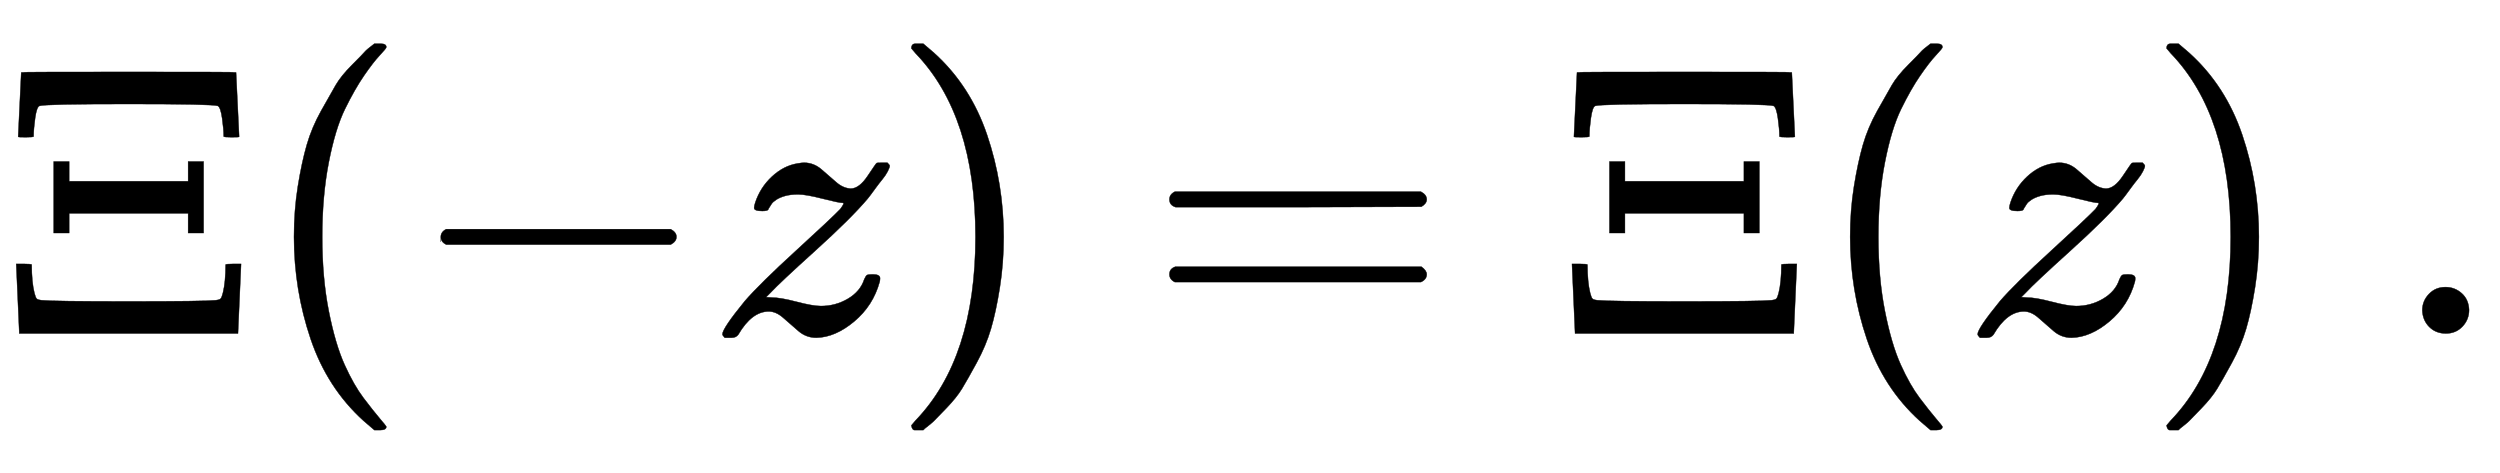 <svg xmlns:xlink="http://www.w3.org/1999/xlink" width="15.03ex" height="2.843ex" style="vertical-align: -0.838ex;" viewBox="0 -863.1 6471.1 1223.9" role="img" focusable="false" xmlns="http://www.w3.org/2000/svg" aria-labelledby="MathJax-SVG-1-Title">
<title id="MathJax-SVG-1-Title">{\displaystyle \Xi (-z)=\Xi (z)~.}</title>
<defs aria-hidden="true">
<path stroke-width="1" id="E1-MJMAIN-39E" d="M47 509L55 676Q55 677 333 677T611 676L619 509Q619 508 599 508T579 510Q579 529 575 557T564 589Q550 594 333 594T102 589Q95 586 91 558T87 510Q87 508 67 508T47 509ZM139 260V445H179V394H487V445H527V260H487V311H179V260H139ZM50 0L42 180H62Q82 180 82 178Q82 133 89 105Q92 93 95 90T108 86Q137 83 333 83Q530 83 558 86Q568 87 571 90T577 105Q584 133 584 178Q584 180 604 180H624L616 0H50Z"></path>
<path stroke-width="1" id="E1-MJMAIN-28" d="M94 250Q94 319 104 381T127 488T164 576T202 643T244 695T277 729T302 750H315H319Q333 750 333 741Q333 738 316 720T275 667T226 581T184 443T167 250T184 58T225 -81T274 -167T316 -220T333 -241Q333 -250 318 -250H315H302L274 -226Q180 -141 137 -14T94 250Z"></path>
<path stroke-width="1" id="E1-MJMAIN-2212" d="M84 237T84 250T98 270H679Q694 262 694 250T679 230H98Q84 237 84 250Z"></path>
<path stroke-width="1" id="E1-MJMATHI-7A" d="M347 338Q337 338 294 349T231 360Q211 360 197 356T174 346T162 335T155 324L153 320Q150 317 138 317Q117 317 117 325Q117 330 120 339Q133 378 163 406T229 440Q241 442 246 442Q271 442 291 425T329 392T367 375Q389 375 411 408T434 441Q435 442 449 442H462Q468 436 468 434Q468 430 463 420T449 399T432 377T418 358L411 349Q368 298 275 214T160 106L148 94L163 93Q185 93 227 82T290 71Q328 71 360 90T402 140Q406 149 409 151T424 153Q443 153 443 143Q443 138 442 134Q425 72 376 31T278 -11Q252 -11 232 6T193 40T155 57Q111 57 76 -3Q70 -11 59 -11H54H41Q35 -5 35 -2Q35 13 93 84Q132 129 225 214T340 322Q352 338 347 338Z"></path>
<path stroke-width="1" id="E1-MJMAIN-29" d="M60 749L64 750Q69 750 74 750H86L114 726Q208 641 251 514T294 250Q294 182 284 119T261 12T224 -76T186 -143T145 -194T113 -227T90 -246Q87 -249 86 -250H74Q66 -250 63 -250T58 -247T55 -238Q56 -237 66 -225Q221 -64 221 250T66 725Q56 737 55 738Q55 746 60 749Z"></path>
<path stroke-width="1" id="E1-MJMAIN-3D" d="M56 347Q56 360 70 367H707Q722 359 722 347Q722 336 708 328L390 327H72Q56 332 56 347ZM56 153Q56 168 72 173H708Q722 163 722 153Q722 140 707 133H70Q56 140 56 153Z"></path>
<path stroke-width="1" id="E1-MJMAIN-2E" d="M78 60Q78 84 95 102T138 120Q162 120 180 104T199 61Q199 36 182 18T139 0T96 17T78 60Z"></path>
</defs>
<g stroke="currentColor" fill="currentColor" stroke-width="0" transform="matrix(1 0 0 -1 0 0)" aria-hidden="true">
 <use xlink:href="#E1-MJMAIN-39E" x="0" y="0"></use>
 <use xlink:href="#E1-MJMAIN-28" x="667" y="0"></use>
 <use xlink:href="#E1-MJMAIN-2212" x="1057" y="0"></use>
 <use xlink:href="#E1-MJMATHI-7A" x="1835" y="0"></use>
 <use xlink:href="#E1-MJMAIN-29" x="2304" y="0"></use>
 <use xlink:href="#E1-MJMAIN-3D" x="2971" y="0"></use>
 <use xlink:href="#E1-MJMAIN-39E" x="4027" y="0"></use>
 <use xlink:href="#E1-MJMAIN-28" x="4695" y="0"></use>
 <use xlink:href="#E1-MJMATHI-7A" x="5084" y="0"></use>
 <use xlink:href="#E1-MJMAIN-29" x="5553" y="0"></use>
 <use xlink:href="#E1-MJMAIN-2E" x="6192" y="0"></use>
</g>
</svg>